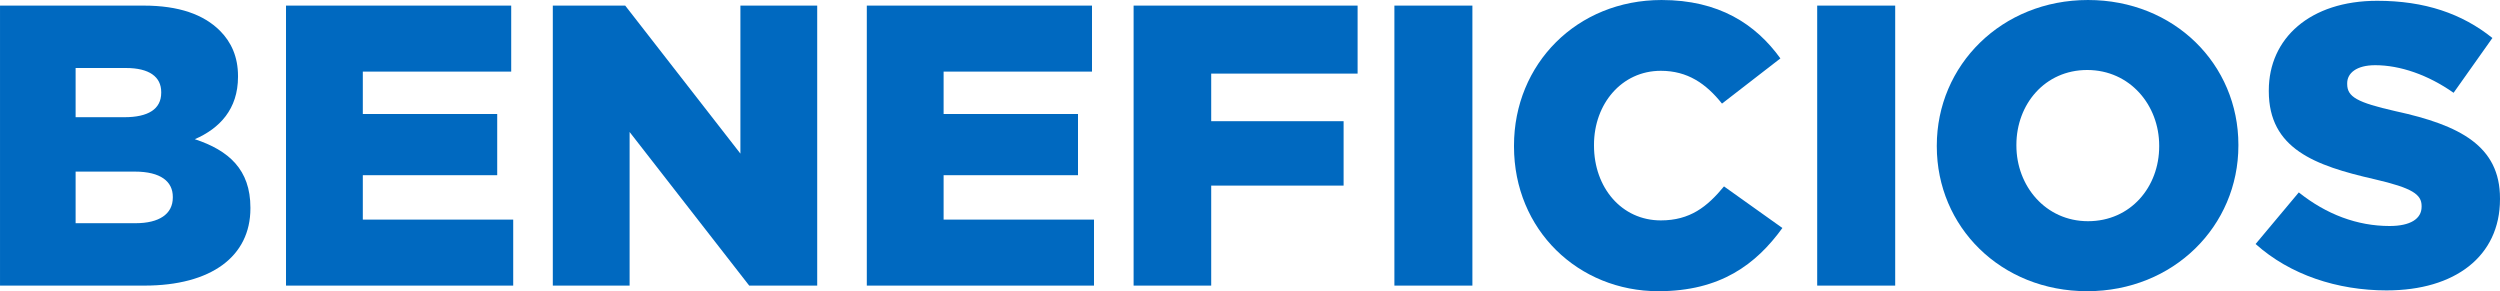 <?xml version="1.0" encoding="UTF-8"?>
<!DOCTYPE svg PUBLIC "-//W3C//DTD SVG 1.1//EN" "http://www.w3.org/Graphics/SVG/1.1/DTD/svg11.dtd">
<!-- Creator: CorelDRAW 2021.5 -->
<svg xmlns="http://www.w3.org/2000/svg" xml:space="preserve" width="228.254mm" height="26.587mm" version="1.1" style="shape-rendering:geometricPrecision; text-rendering:geometricPrecision; image-rendering:optimizeQuality; fill-rule:evenodd; clip-rule:evenodd"
viewBox="0 0 4910.93 572.03"
 xmlns:xlink="http://www.w3.org/1999/xlink"
 xmlns:xodm="http://www.corel.com/coreldraw/odm/2003">
 <defs>
  <style type="text/css">
   <![CDATA[
    .fil0 {fill:#0069C0;fill-rule:nonzero}
   ]]>
  </style>
 </defs>
 <g id="Capa_x0020_1">
  <path class="fil0" d="M-0 561.03l283.66 0c131.22,0 208.22,-57.36 208.22,-151.65l0 -1.57c0,-74.65 -42.43,-112.36 -109.22,-134.36 48.71,-21.21 84.86,-58.93 84.86,-122.58l0 -1.57c0,-37.72 -13.36,-66.79 -35.36,-88.79 -32.22,-32.21 -80.93,-49.5 -150.08,-49.5l-282.08 0 0 550.02zm148.51 -330.8l0 -96.65 99 0c45.57,0 69.15,17.29 69.15,47.15l0 1.57c0,32.22 -25.93,47.93 -72.29,47.93l-95.86 0zm0 208.22l0 -101.36 116.29 0c51.07,0 74.64,19.64 74.64,49.5l0 1.57c0,32.22 -26.72,50.29 -73.07,50.29l-117.86 0z"/>
  <polygon id="_1" class="fil0" points="561.81,561.03 1008.12,561.03 1008.12,431.38 712.68,431.38 712.68,344.16 976.69,344.16 976.69,223.94 712.68,223.94 712.68,140.65 1004.19,140.65 1004.19,11 561.81,11 "/>
  <polygon id="_2" class="fil0" points="1085.91,561.03 1236.77,561.03 1236.77,259.3 1471.71,561.03 1605.29,561.03 1605.29,11 1454.42,11 1454.42,301.73 1228.13,11 1085.91,11 "/>
  <polygon id="_3" class="fil0" points="1702.72,561.03 2149.02,561.03 2149.02,431.38 1853.58,431.38 1853.58,344.16 2117.59,344.16 2117.59,223.94 1853.58,223.94 1853.58,140.65 2145.09,140.65 2145.09,11 1702.72,11 "/>
  <polygon id="_4" class="fil0" points="2226.81,561.03 2379.25,561.03 2379.25,364.59 2639.33,364.59 2639.33,238.08 2379.25,238.08 2379.25,144.58 2666.83,144.58 2666.83,11 2226.81,11 "/>
  <polygon id="_5" class="fil0" points="2739.12,561.03 2892.34,561.03 2892.34,11 2739.12,11 "/>
  <path id="_6" class="fil0" d="M3257.72 572.03c121.79,0 191.72,-52.65 243.58,-124.15l-114.72 -81.72c-33,40.07 -66.79,66.79 -124.15,66.79 -77,0 -131.22,-64.43 -131.22,-146.93l0 -1.57c0,-80.15 54.22,-145.36 131.22,-145.36 52.65,0 88.79,25.14 120.22,64.43l114.72 -88.79c-48.72,-67.57 -121.01,-114.72 -233.37,-114.72 -166.58,0 -289.94,125.72 -289.94,286.01l0 1.57c0,164.22 126.5,284.44 283.66,284.44z"/>
  <polygon id="_7" class="fil0" points="3569.66,561.03 3722.88,561.03 3722.88,11 3569.66,11 "/>
  <path id="_8" class="fil0" d="M4100.04 572.03c169.72,0 297.01,-128.08 297.01,-286.01l0 -1.57c0,-157.93 -125.72,-284.44 -295.44,-284.44 -169.72,0 -297.01,128.08 -297.01,286.01l0 1.57c0,157.94 125.72,284.44 295.44,284.44zm1.57 -137.51c-83.29,0 -140.65,-69.15 -140.65,-148.51l0 -1.57c0,-79.36 55.79,-146.94 139.08,-146.94 84.07,0 141.43,69.15 141.43,148.51l0 1.57c0,79.36 -55.79,146.94 -139.86,146.94z"/>
  <path id="_9" class="fil0" d="M4688.57 570.45c133.58,0 222.37,-66.79 222.37,-179.15l0 -1.57c0,-102.93 -78.57,-143.79 -205.08,-171.29 -76.22,-17.29 -95.08,-28.29 -95.08,-53.43l0 -1.57c0,-19.64 18.07,-35.36 55,-35.36 48.72,0 103.72,18.86 154.01,54.22l76.22 -107.65c-59.72,-47.93 -132.79,-73.07 -226.29,-73.07 -132.01,0 -212.94,73.86 -212.94,176.01l0 1.57c0,113.15 90.36,146.15 207.44,172.87 74.65,17.29 92.72,29.86 92.72,52.65l0 1.57c0,23.57 -22,37.72 -62.86,37.72 -63.65,0 -124.15,-22.79 -178.37,-66l-84.86 101.36c67.57,60.5 160.29,91.15 257.73,91.15z"/>
 </g>
</svg>
